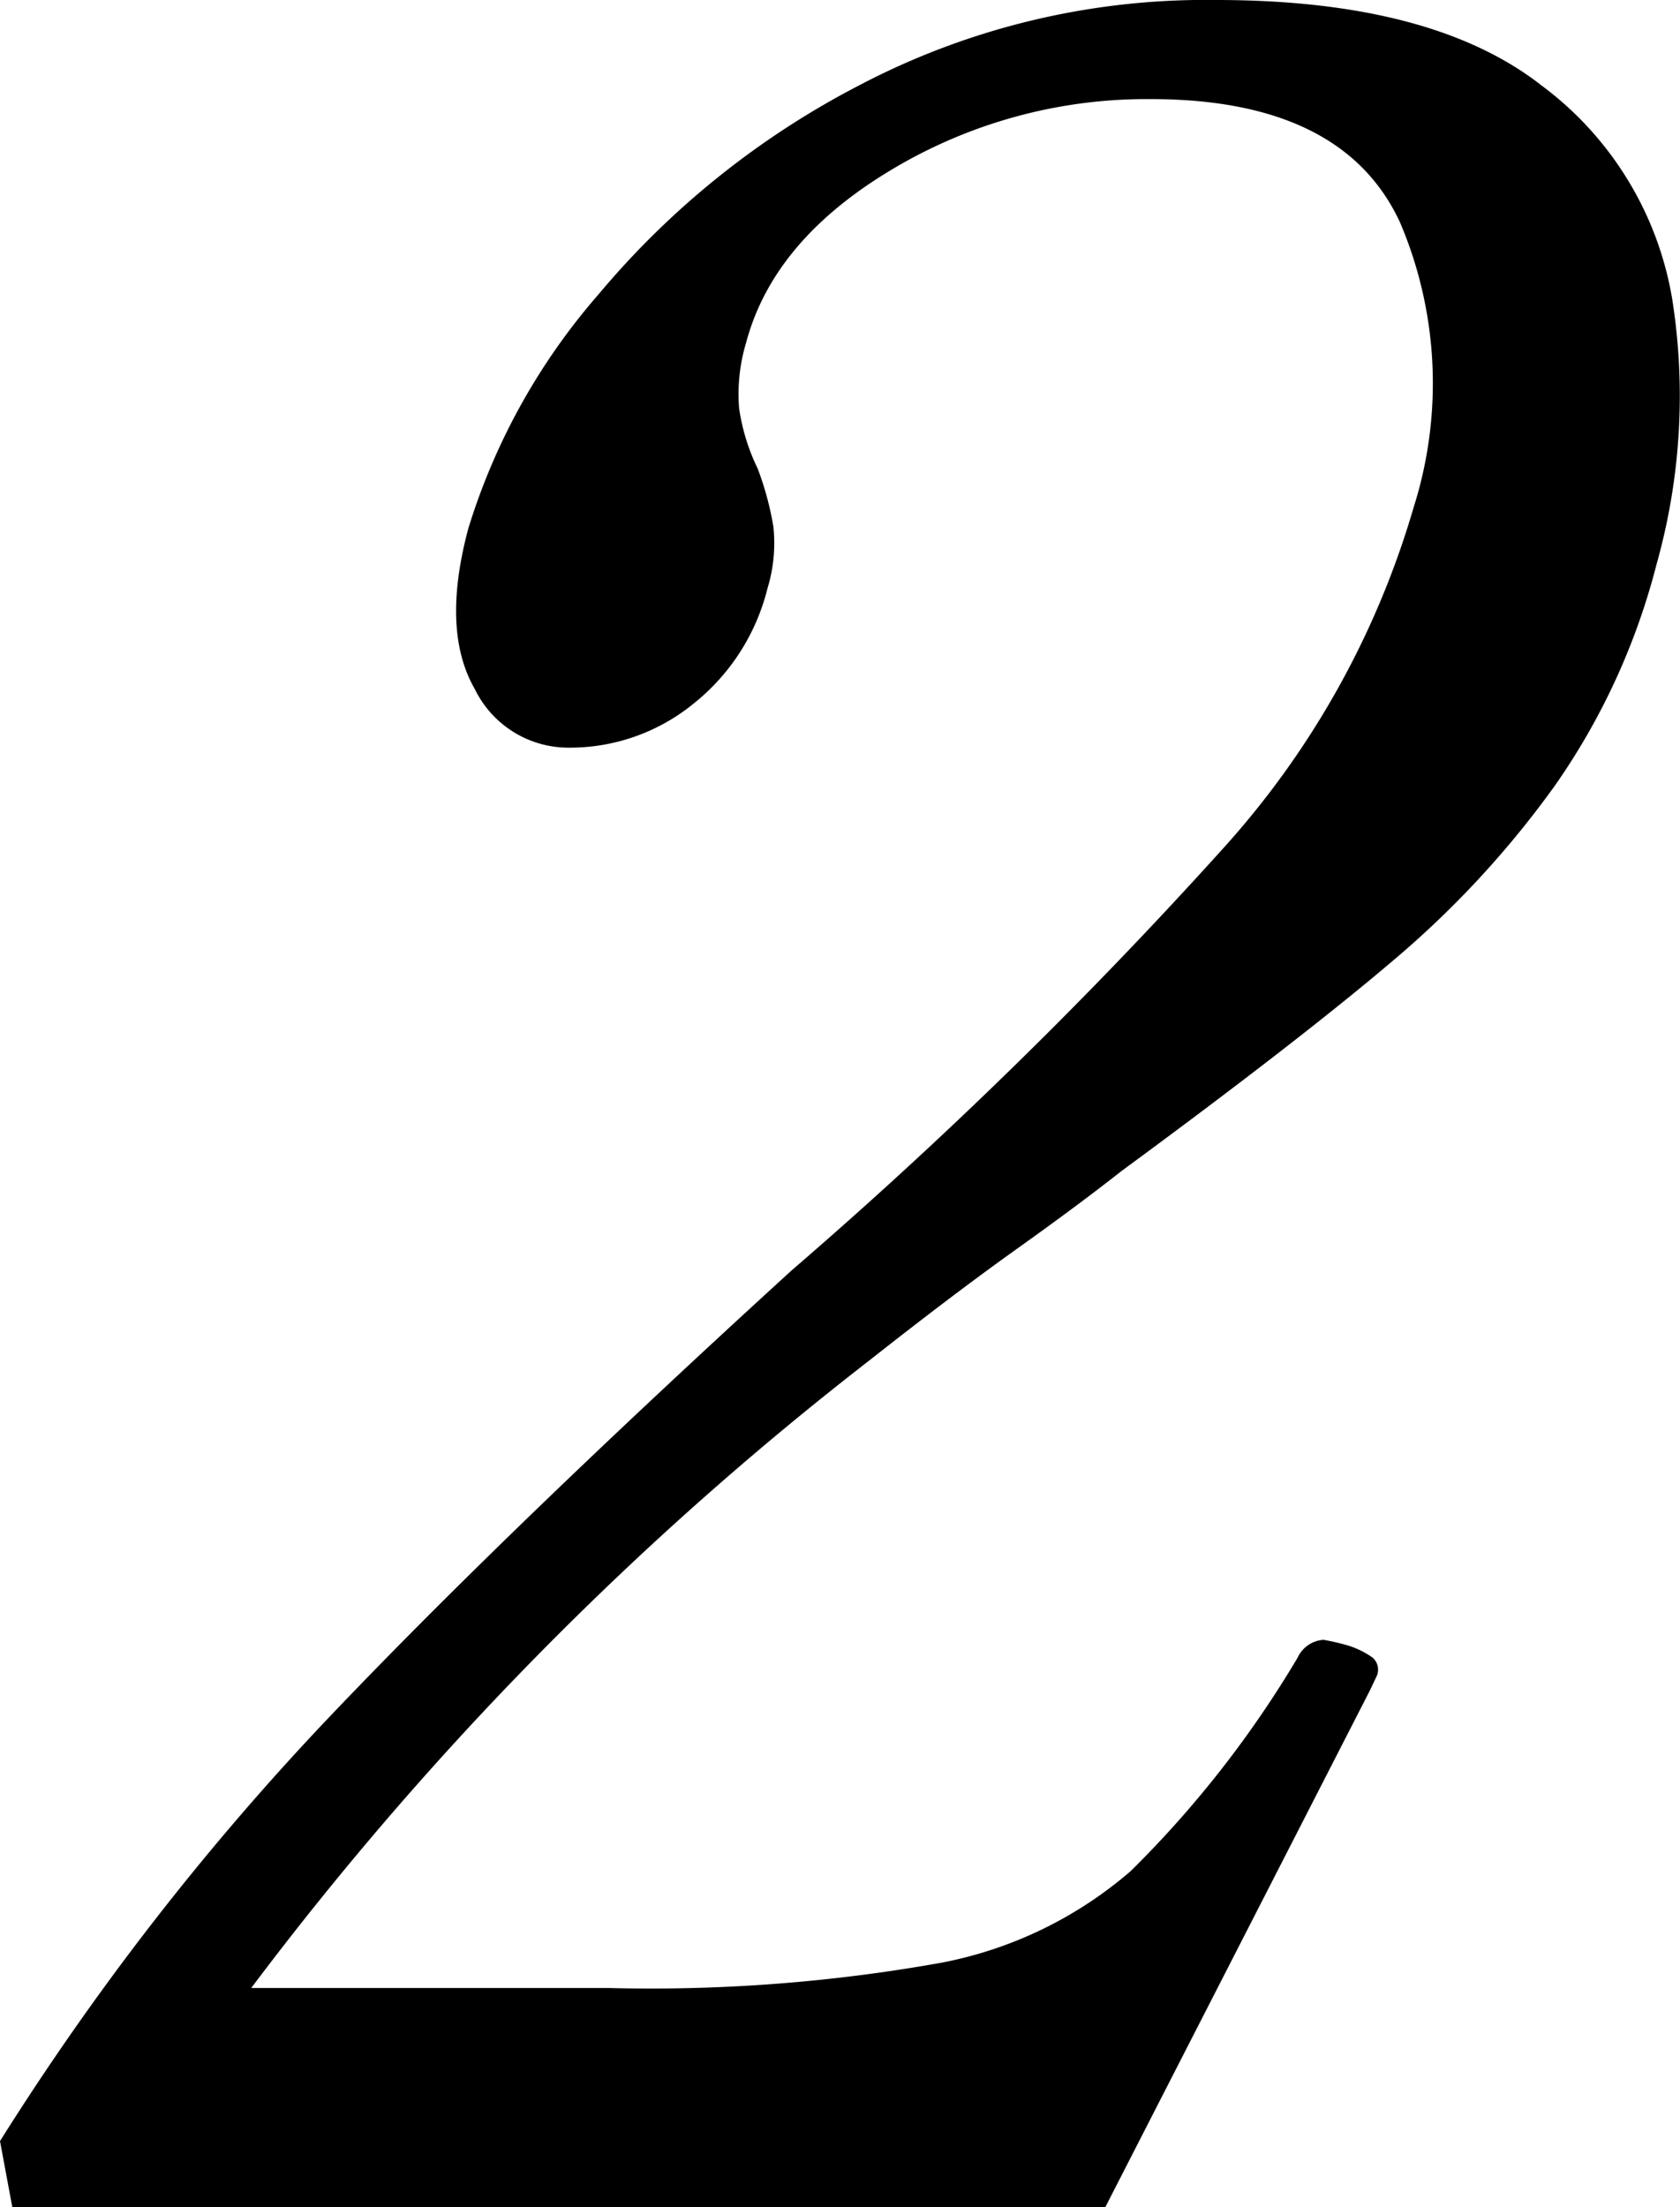 <svg xmlns="http://www.w3.org/2000/svg" width="56.37" height="74.053"><defs><clipPath id="a"><path data-name="長方形 212" fill="none" d="M0 0h56.37v74.053H0z"/></clipPath></defs><g data-name="グループ 332" clip-path="url(#a)"><path data-name="パス 465" d="M37.087 74.053H.413L0 71.837a90.589 90.589 0 0 1 10.933-14.106q6.03-6.347 15.635-15.113a161.091 161.091 0 0 0 14.474-14.155 29.221 29.221 0 0 0 6.389-11.435 13.773 13.773 0 0 0-.458-9.572q-1.917-4.131-8.364-4.131a16.629 16.629 0 0 0-8.693 2.368q-3.962 2.368-4.878 5.793A5.988 5.988 0 0 0 24.8 13.7a6.871 6.871 0 0 0 .62 2.015 10.167 10.167 0 0 1 .531 1.965 5.229 5.229 0 0 1-.2 2.065 7.141 7.141 0 0 1-2.5 3.879 6.558 6.558 0 0 1-4.169 1.461 3.494 3.494 0 0 1-3.15-1.965q-1.136-1.965-.218-5.39a21.6 21.6 0 0 1 4.373-7.859 28.446 28.446 0 0 1 8.727-7A24.994 24.994 0 0 1 40.808 0q7.257 0 10.92 2.871a11.233 11.233 0 0 1 4.379 7.153 20.862 20.862 0 0 1-.526 8.917 22.788 22.788 0 0 1-3.4 7.405 32.257 32.257 0 0 1-5.394 5.844q-3.133 2.67-9.157 7.1-1.408 1.111-3.523 2.62t-4.929 3.728A110.931 110.931 0 0 0 8.43 66.7h11.988a55.27 55.27 0 0 0 11.212-.856 13.628 13.628 0 0 0 6.316-3.073 35.6 35.6 0 0 0 5.593-7.153 1.031 1.031 0 0 1 .868-.6 7.24 7.24 0 0 1 .853.2 2.928 2.928 0 0 1 .8.4.539.539 0 0 1 .141.6l-.237.5Z"/></g></svg>